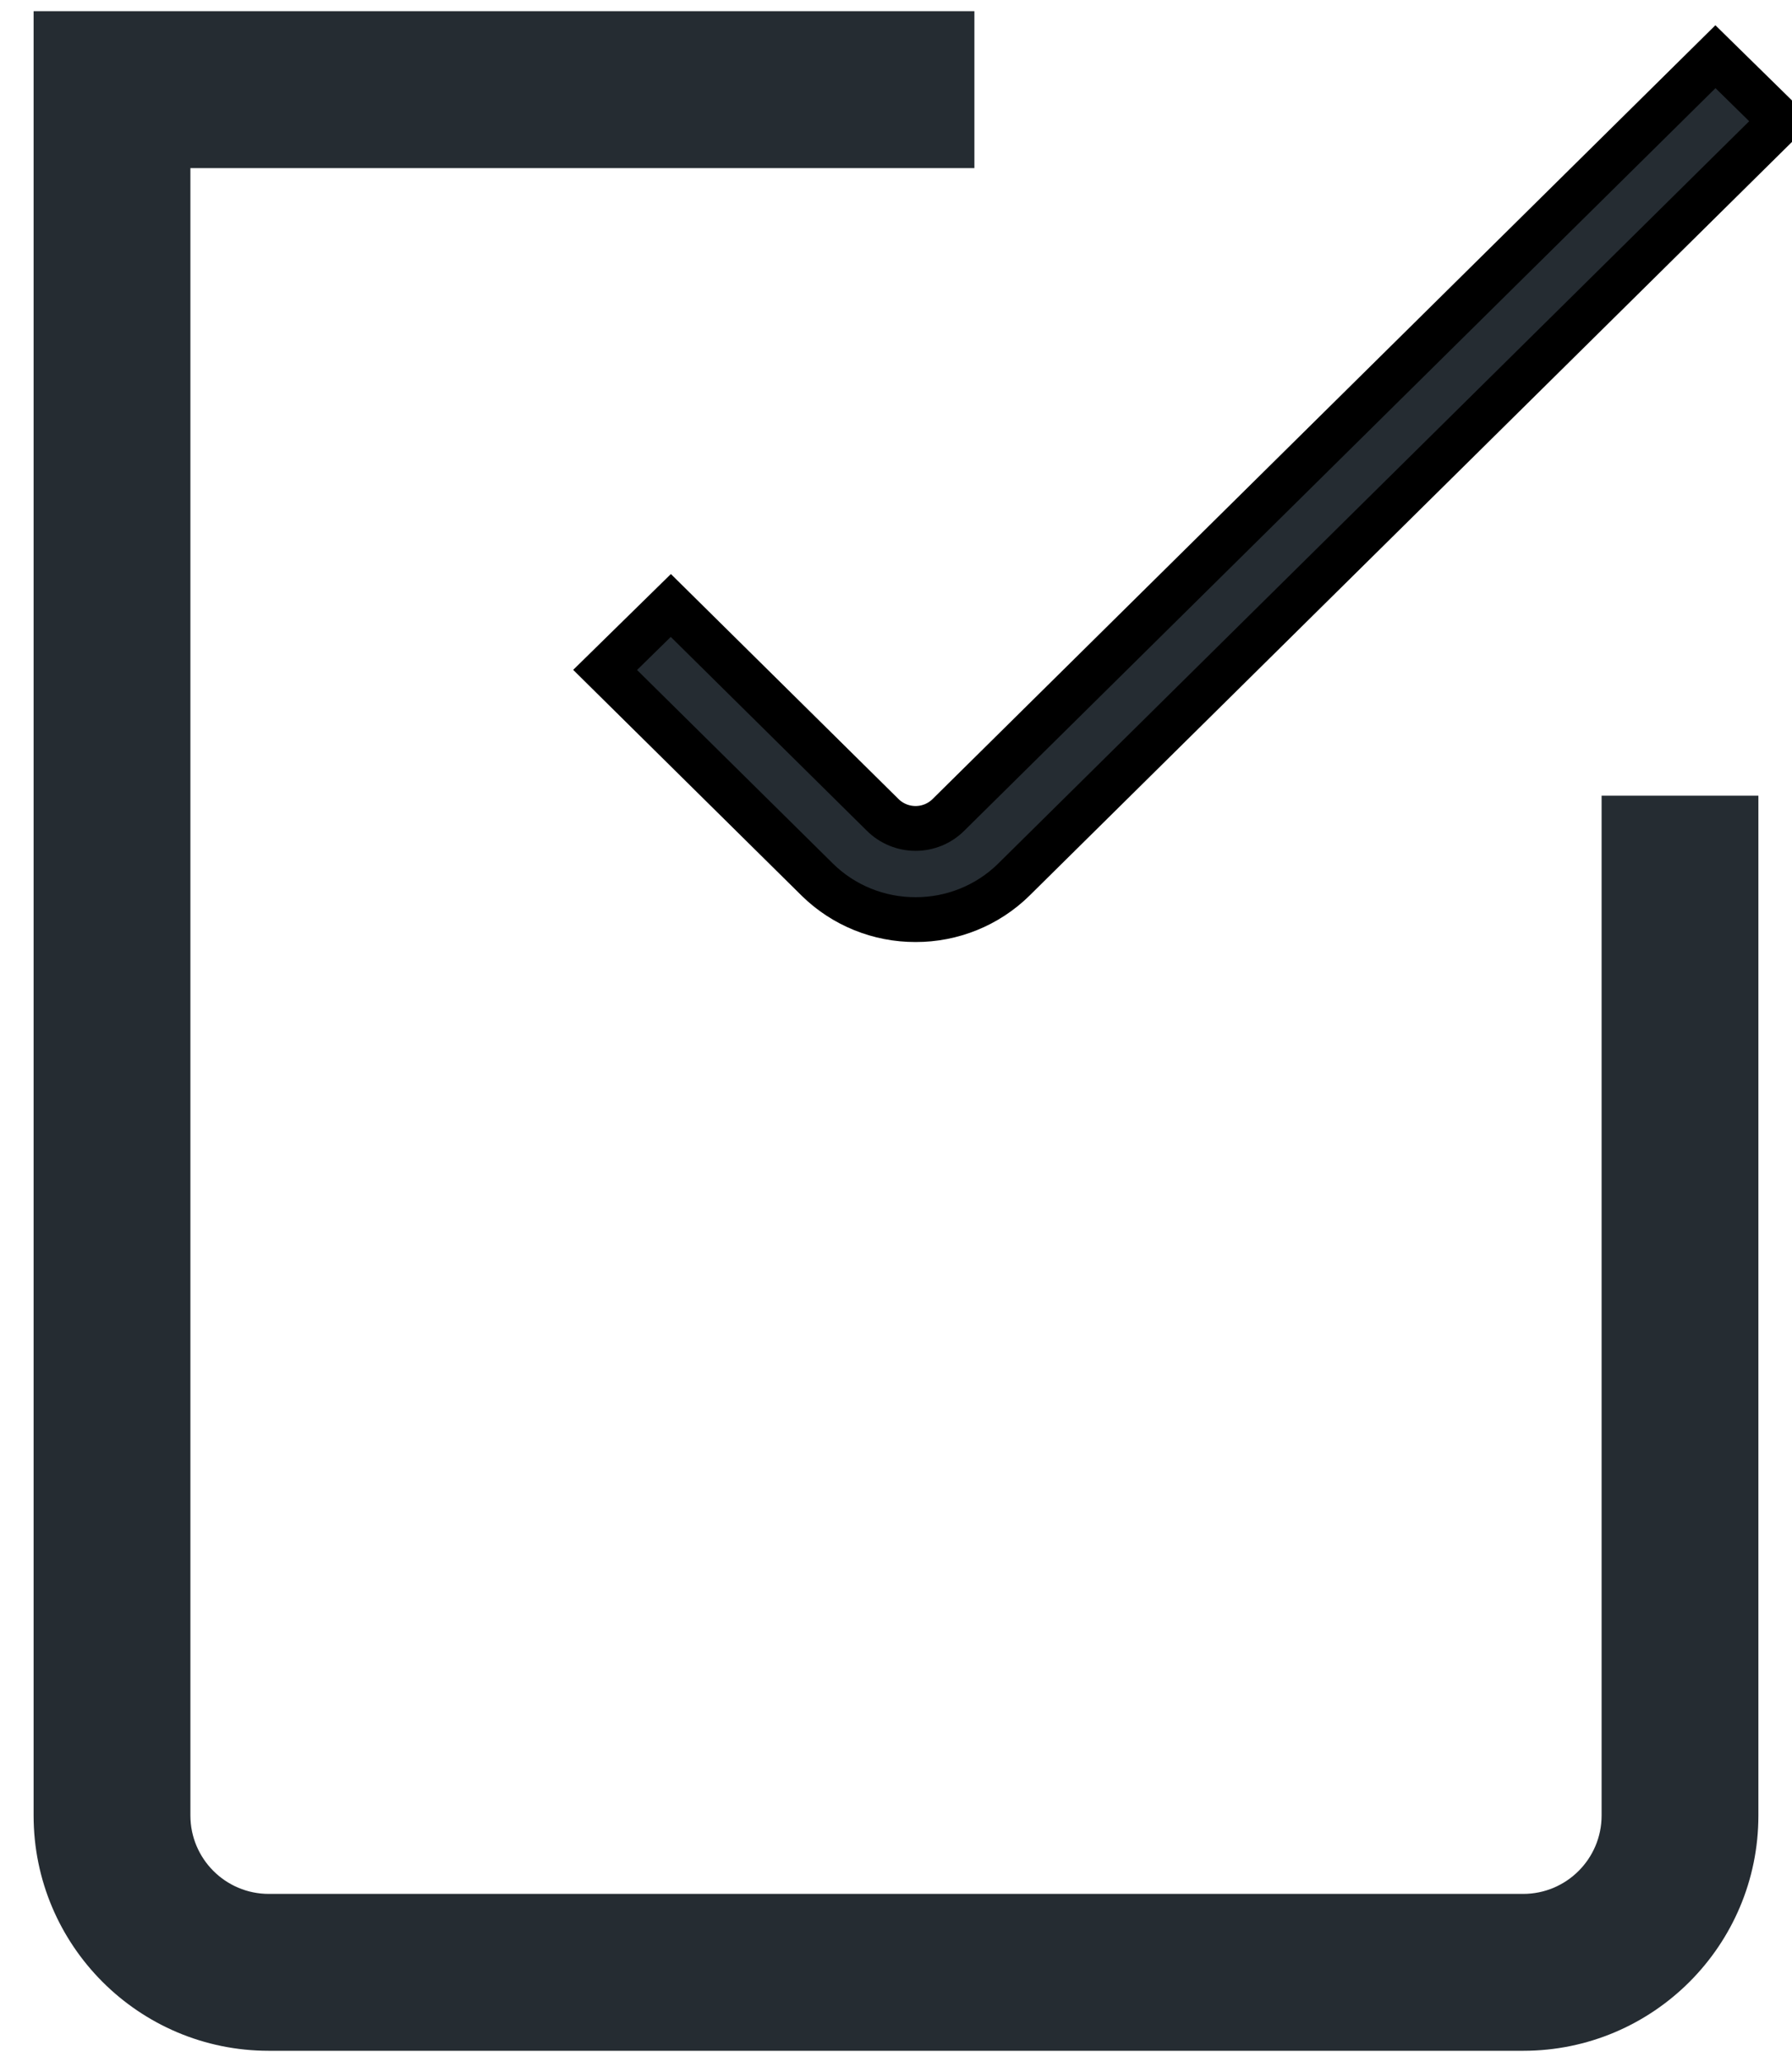 <?xml version="1.0" encoding="UTF-8"?>
<svg width="40px" height="46px" viewBox="0 0 40 46" version="1.1" xmlns="http://www.w3.org/2000/svg" xmlns:xlink="http://www.w3.org/1999/xlink">
    <title>raq</title>
    <g id="Page-1" stroke="none" stroke-width="1" fill="none" fill-rule="evenodd">
        <g id="thank-you-raq" transform="translate(-956, -144)" fill="#252C32">
            <g id="Outlined/UI/notes" transform="translate(948, 139)">
                <path d="M43.75,45.5 C43.75,46.466 42.966,47.25 42,47.25 L14,47.25 C13.034,47.25 12.25,46.466 12.25,45.5 L12.25,8.75 L29.75,8.75 L29.75,5.25 L8.75,5.25 L8.75,45.5 C8.75,48.399 11.101,50.75 14,50.75 L42,50.75 C44.899,50.75 47.25,48.399 47.25,45.5 L47.25,22.75 L43.75,22.75 L43.75,45.5 Z" id="Style"></path>
                <path d="M28.437,25.515 C27.617,25.517 26.829,25.198 26.247,24.627 L21.507,19.945 L22.974,18.507 L27.703,23.179 C27.897,23.372 28.161,23.481 28.437,23.481 C28.712,23.481 28.976,23.372 29.17,23.179 L46.291,6.265 L47.757,7.703 L30.626,24.627 C30.044,25.198 29.256,25.517 28.437,25.515 Z" id="Style" stroke="#000000"></path>
            </g>
        </g>
    </g>
</svg>